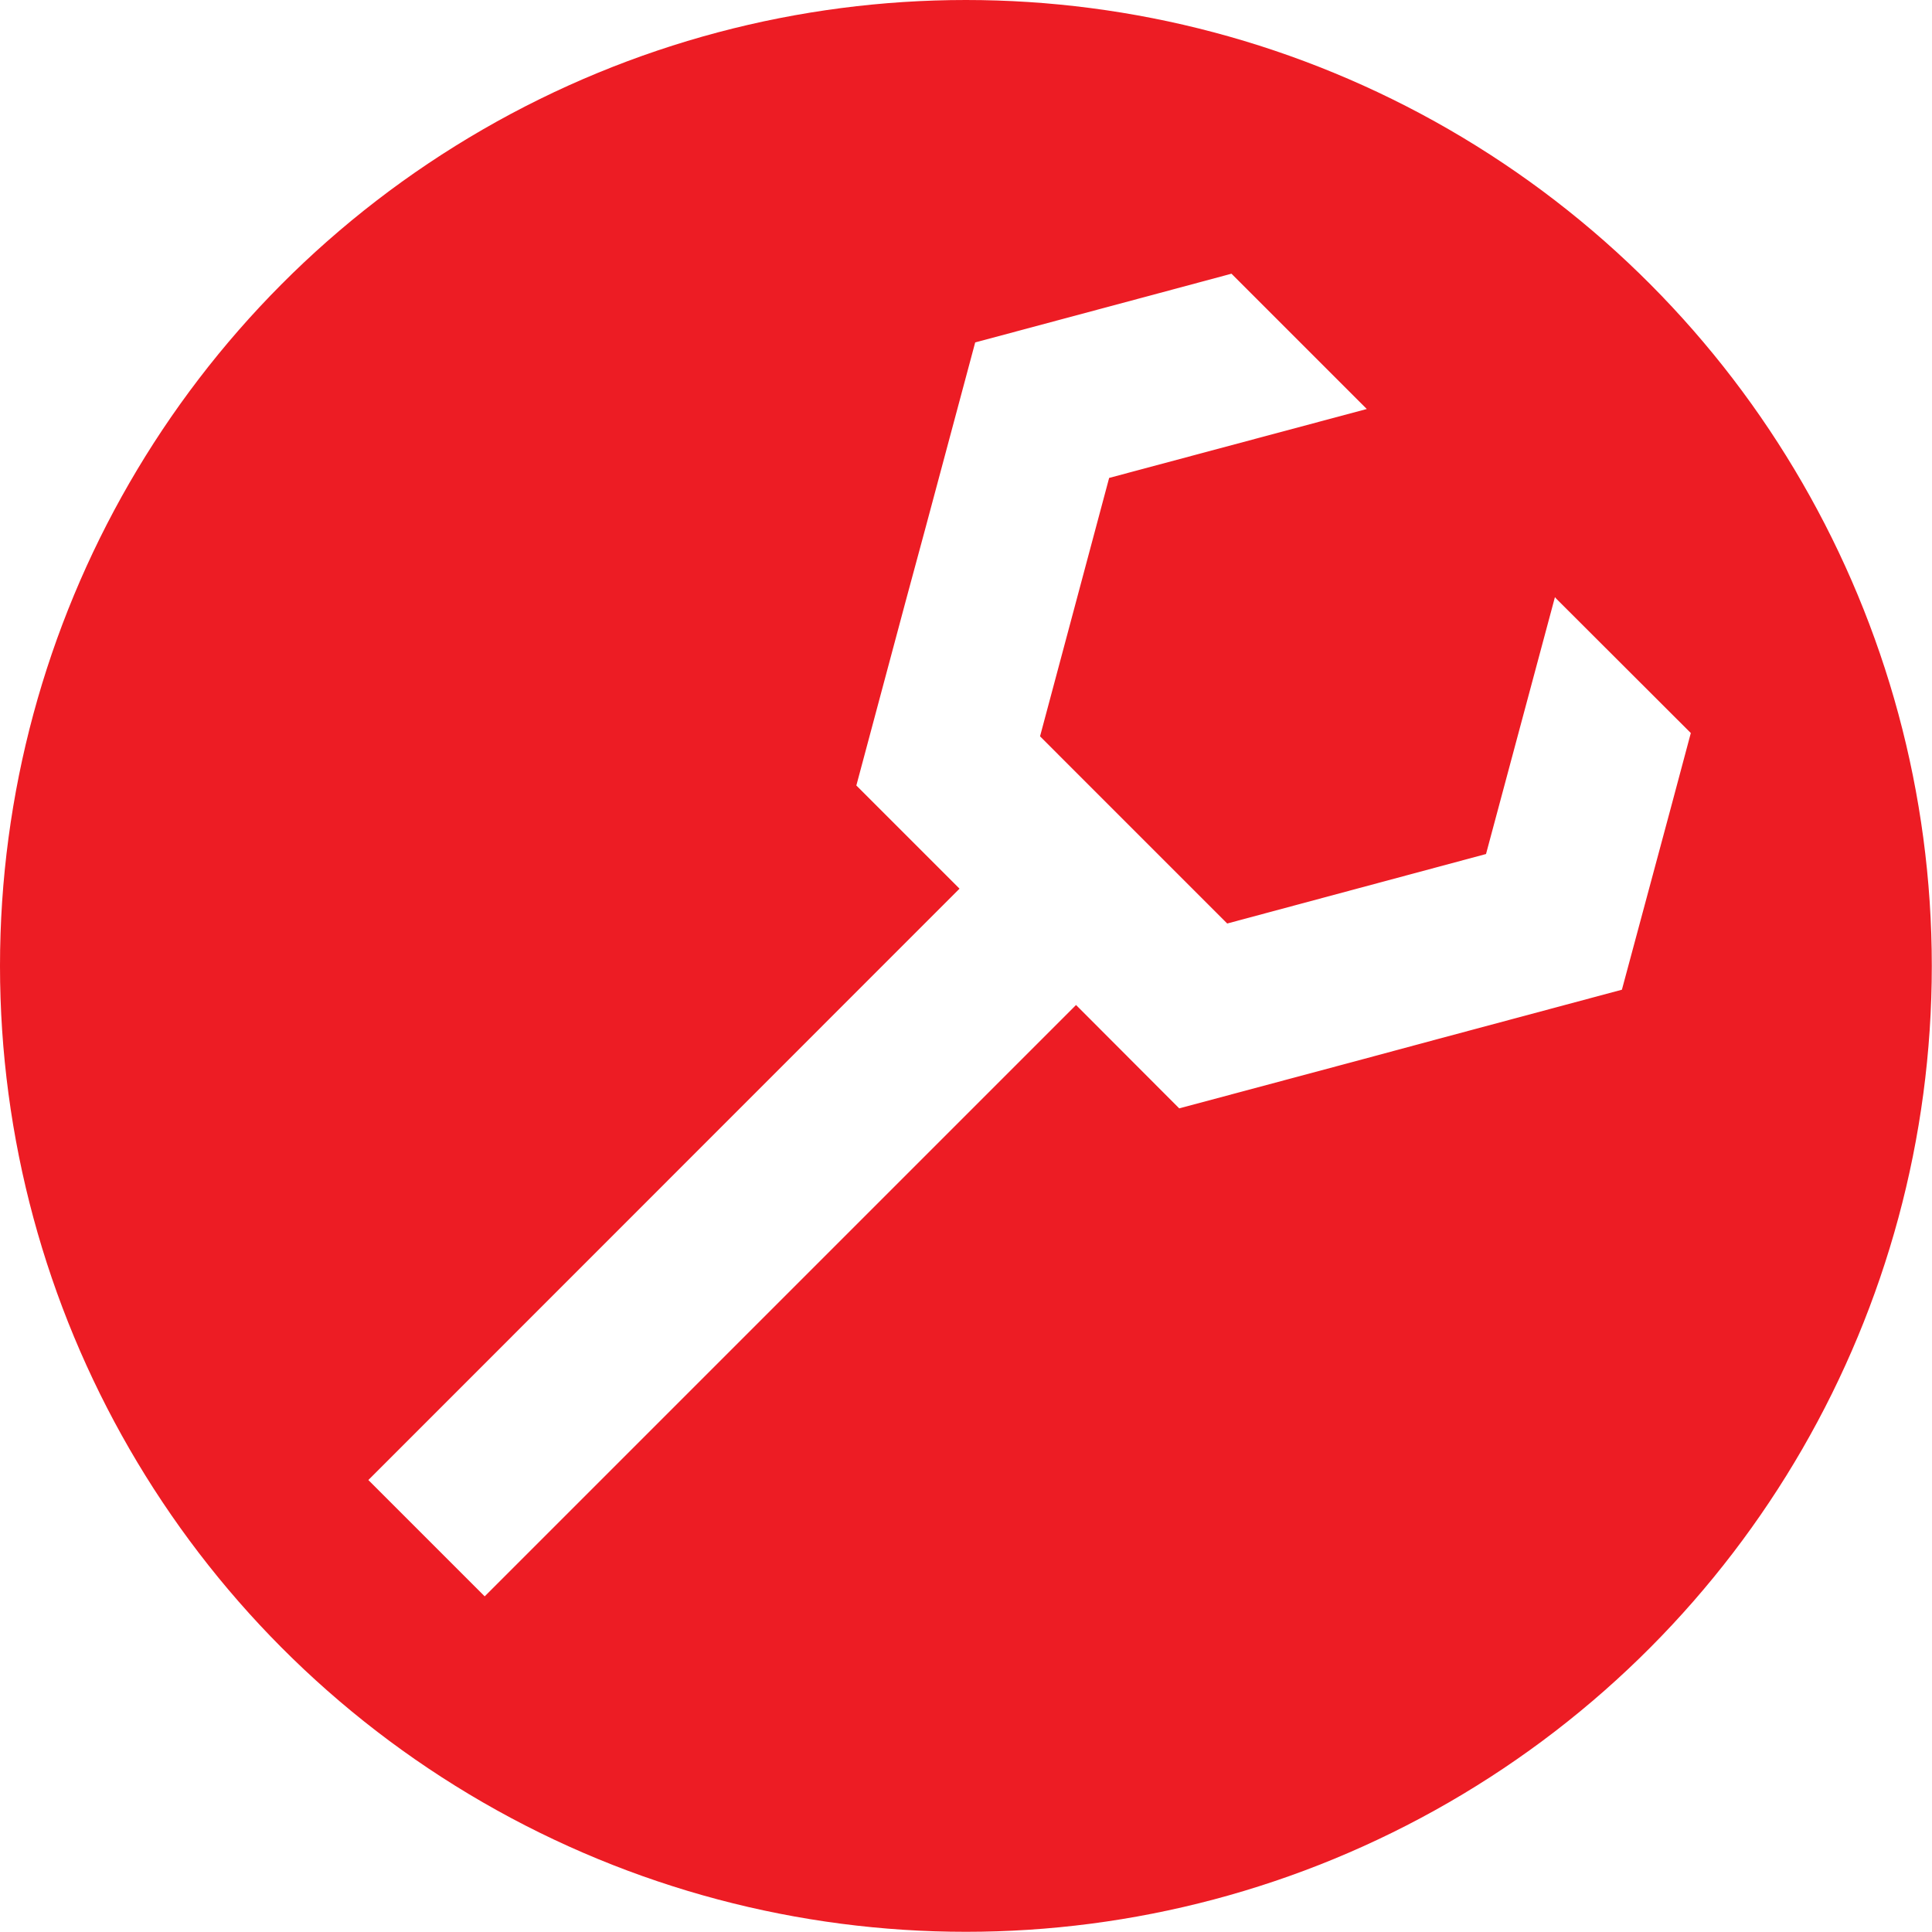<?xml version="1.0" encoding="UTF-8"?> <svg xmlns="http://www.w3.org/2000/svg" xmlns:xlink="http://www.w3.org/1999/xlink" id="Layer_2" viewBox="0 0 99.81 99.81"><defs><filter id="drop-shadow-1"><feOffset dx="2.83" dy="2.83"></feOffset><feGaussianBlur result="blur" stdDeviation="1.42"></feGaussianBlur><feFlood flood-color="#231f20" flood-opacity=".75"></feFlood><feComposite in2="blur" operator="in"></feComposite><feComposite in="SourceGraphic"></feComposite></filter></defs><g id="Layer_1-2"><g><circle cx="49.9" cy="49.9" r="49.9" style="fill:#ed1c24;"></circle><polygon points="57.03 12.32 47.55 14.86 45.01 24.34 43.95 28.26 41.41 37.75 46.74 43.08 16.2 73.63 22.21 79.64 52.76 49.09 58.09 54.43 67.58 51.89 71.48 50.84 80.96 48.3 83.51 38.82 84.52 35.04 77.57 28.1 77.5 28.02 73.94 41.29 60.57 44.88 58.77 43.08 52.76 37.07 50.9 35.21 54.47 21.86 67.78 18.3 67.73 18.25 60.79 11.31 57.03 12.32" style="fill:#fff; filter:url(#drop-shadow-1);"></polygon></g></g></svg> 
